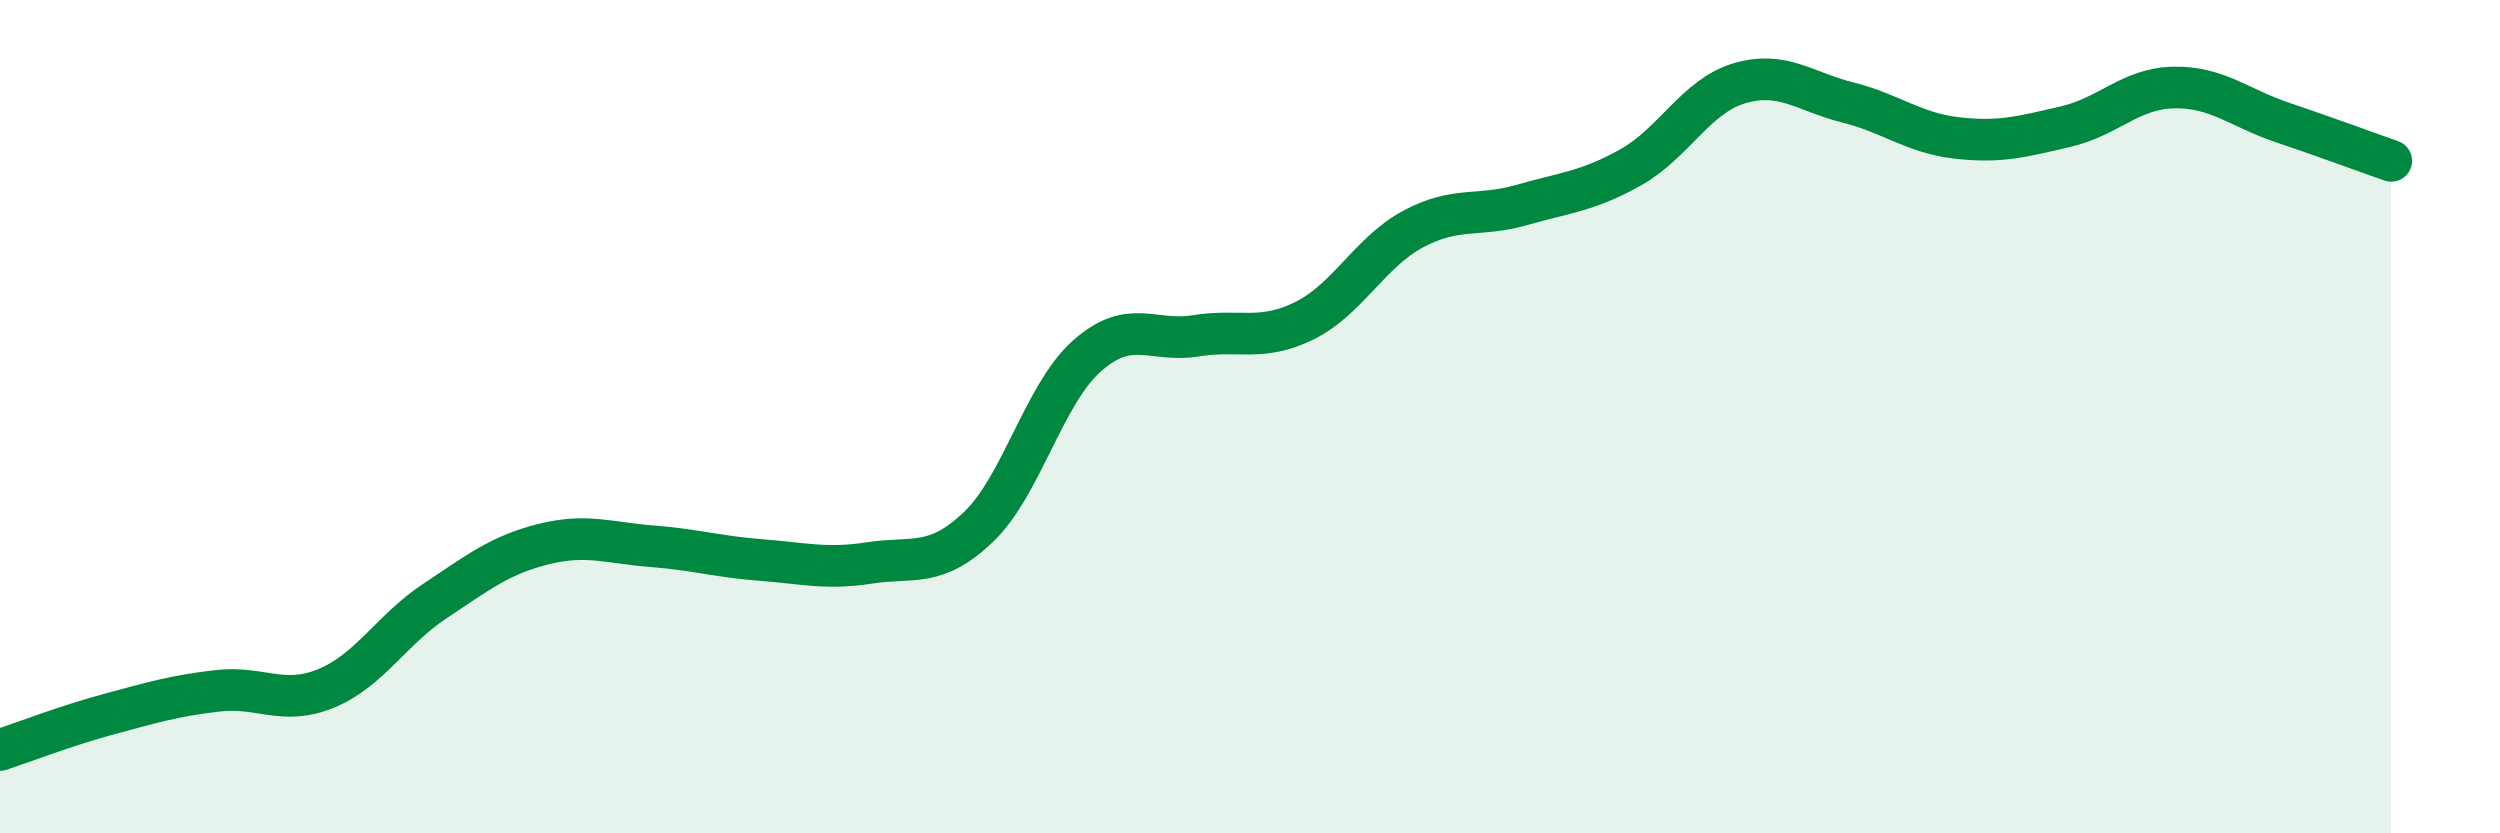 
    <svg width="60" height="20" viewBox="0 0 60 20" xmlns="http://www.w3.org/2000/svg">
      <path
        d="M 0,18 C 0.52,17.83 1.57,17.42 2.61,17.14 C 3.65,16.86 4.18,16.7 5.22,16.58 C 6.26,16.46 6.79,16.95 7.83,16.52 C 8.87,16.09 9.39,15.12 10.43,14.43 C 11.47,13.74 12,13.32 13.04,13.06 C 14.08,12.8 14.61,13.03 15.65,13.11 C 16.69,13.19 17.22,13.36 18.26,13.44 C 19.3,13.52 19.83,13.67 20.87,13.51 C 21.91,13.35 22.44,13.64 23.48,12.65 C 24.52,11.66 25.05,9.46 26.09,8.54 C 27.13,7.62 27.66,8.23 28.7,8.06 C 29.74,7.89 30.26,8.21 31.3,7.7 C 32.34,7.19 32.87,6.06 33.91,5.5 C 34.95,4.94 35.48,5.22 36.52,4.92 C 37.56,4.62 38.09,4.6 39.13,4.02 C 40.17,3.44 40.7,2.31 41.74,2 C 42.78,1.69 43.31,2.2 44.35,2.46 C 45.39,2.72 45.92,3.19 46.96,3.31 C 48,3.43 48.53,3.28 49.57,3.04 C 50.61,2.8 51.13,2.12 52.17,2.1 C 53.21,2.08 53.74,2.59 54.78,2.94 C 55.82,3.29 56.87,3.68 57.39,3.86L57.39 20L0 20Z"
        fill="#008740"
        opacity="0.1"
        stroke-linecap="round"
        stroke-linejoin="round"
      />
      <path
        d="M 0,18 C 0.52,17.83 1.57,17.42 2.61,17.14 C 3.65,16.86 4.18,16.7 5.22,16.58 C 6.26,16.46 6.79,16.95 7.83,16.52 C 8.87,16.09 9.39,15.12 10.43,14.43 C 11.47,13.74 12,13.32 13.04,13.06 C 14.08,12.8 14.61,13.03 15.65,13.11 C 16.69,13.19 17.22,13.36 18.26,13.44 C 19.3,13.52 19.83,13.67 20.87,13.51 C 21.91,13.35 22.44,13.64 23.48,12.65 C 24.52,11.66 25.05,9.46 26.09,8.54 C 27.13,7.62 27.66,8.23 28.7,8.06 C 29.74,7.89 30.26,8.21 31.3,7.7 C 32.34,7.19 32.87,6.06 33.91,5.5 C 34.95,4.94 35.48,5.22 36.52,4.92 C 37.56,4.62 38.09,4.6 39.13,4.02 C 40.17,3.44 40.7,2.31 41.74,2 C 42.78,1.69 43.31,2.2 44.35,2.46 C 45.39,2.72 45.92,3.19 46.96,3.31 C 48,3.43 48.53,3.28 49.57,3.04 C 50.61,2.8 51.13,2.12 52.17,2.1 C 53.21,2.08 53.74,2.59 54.78,2.94 C 55.82,3.29 56.87,3.68 57.39,3.86"
        stroke="#008740"
        stroke-width="1"
        fill="none"
        stroke-linecap="round"
        stroke-linejoin="round"
      />
    </svg>
  